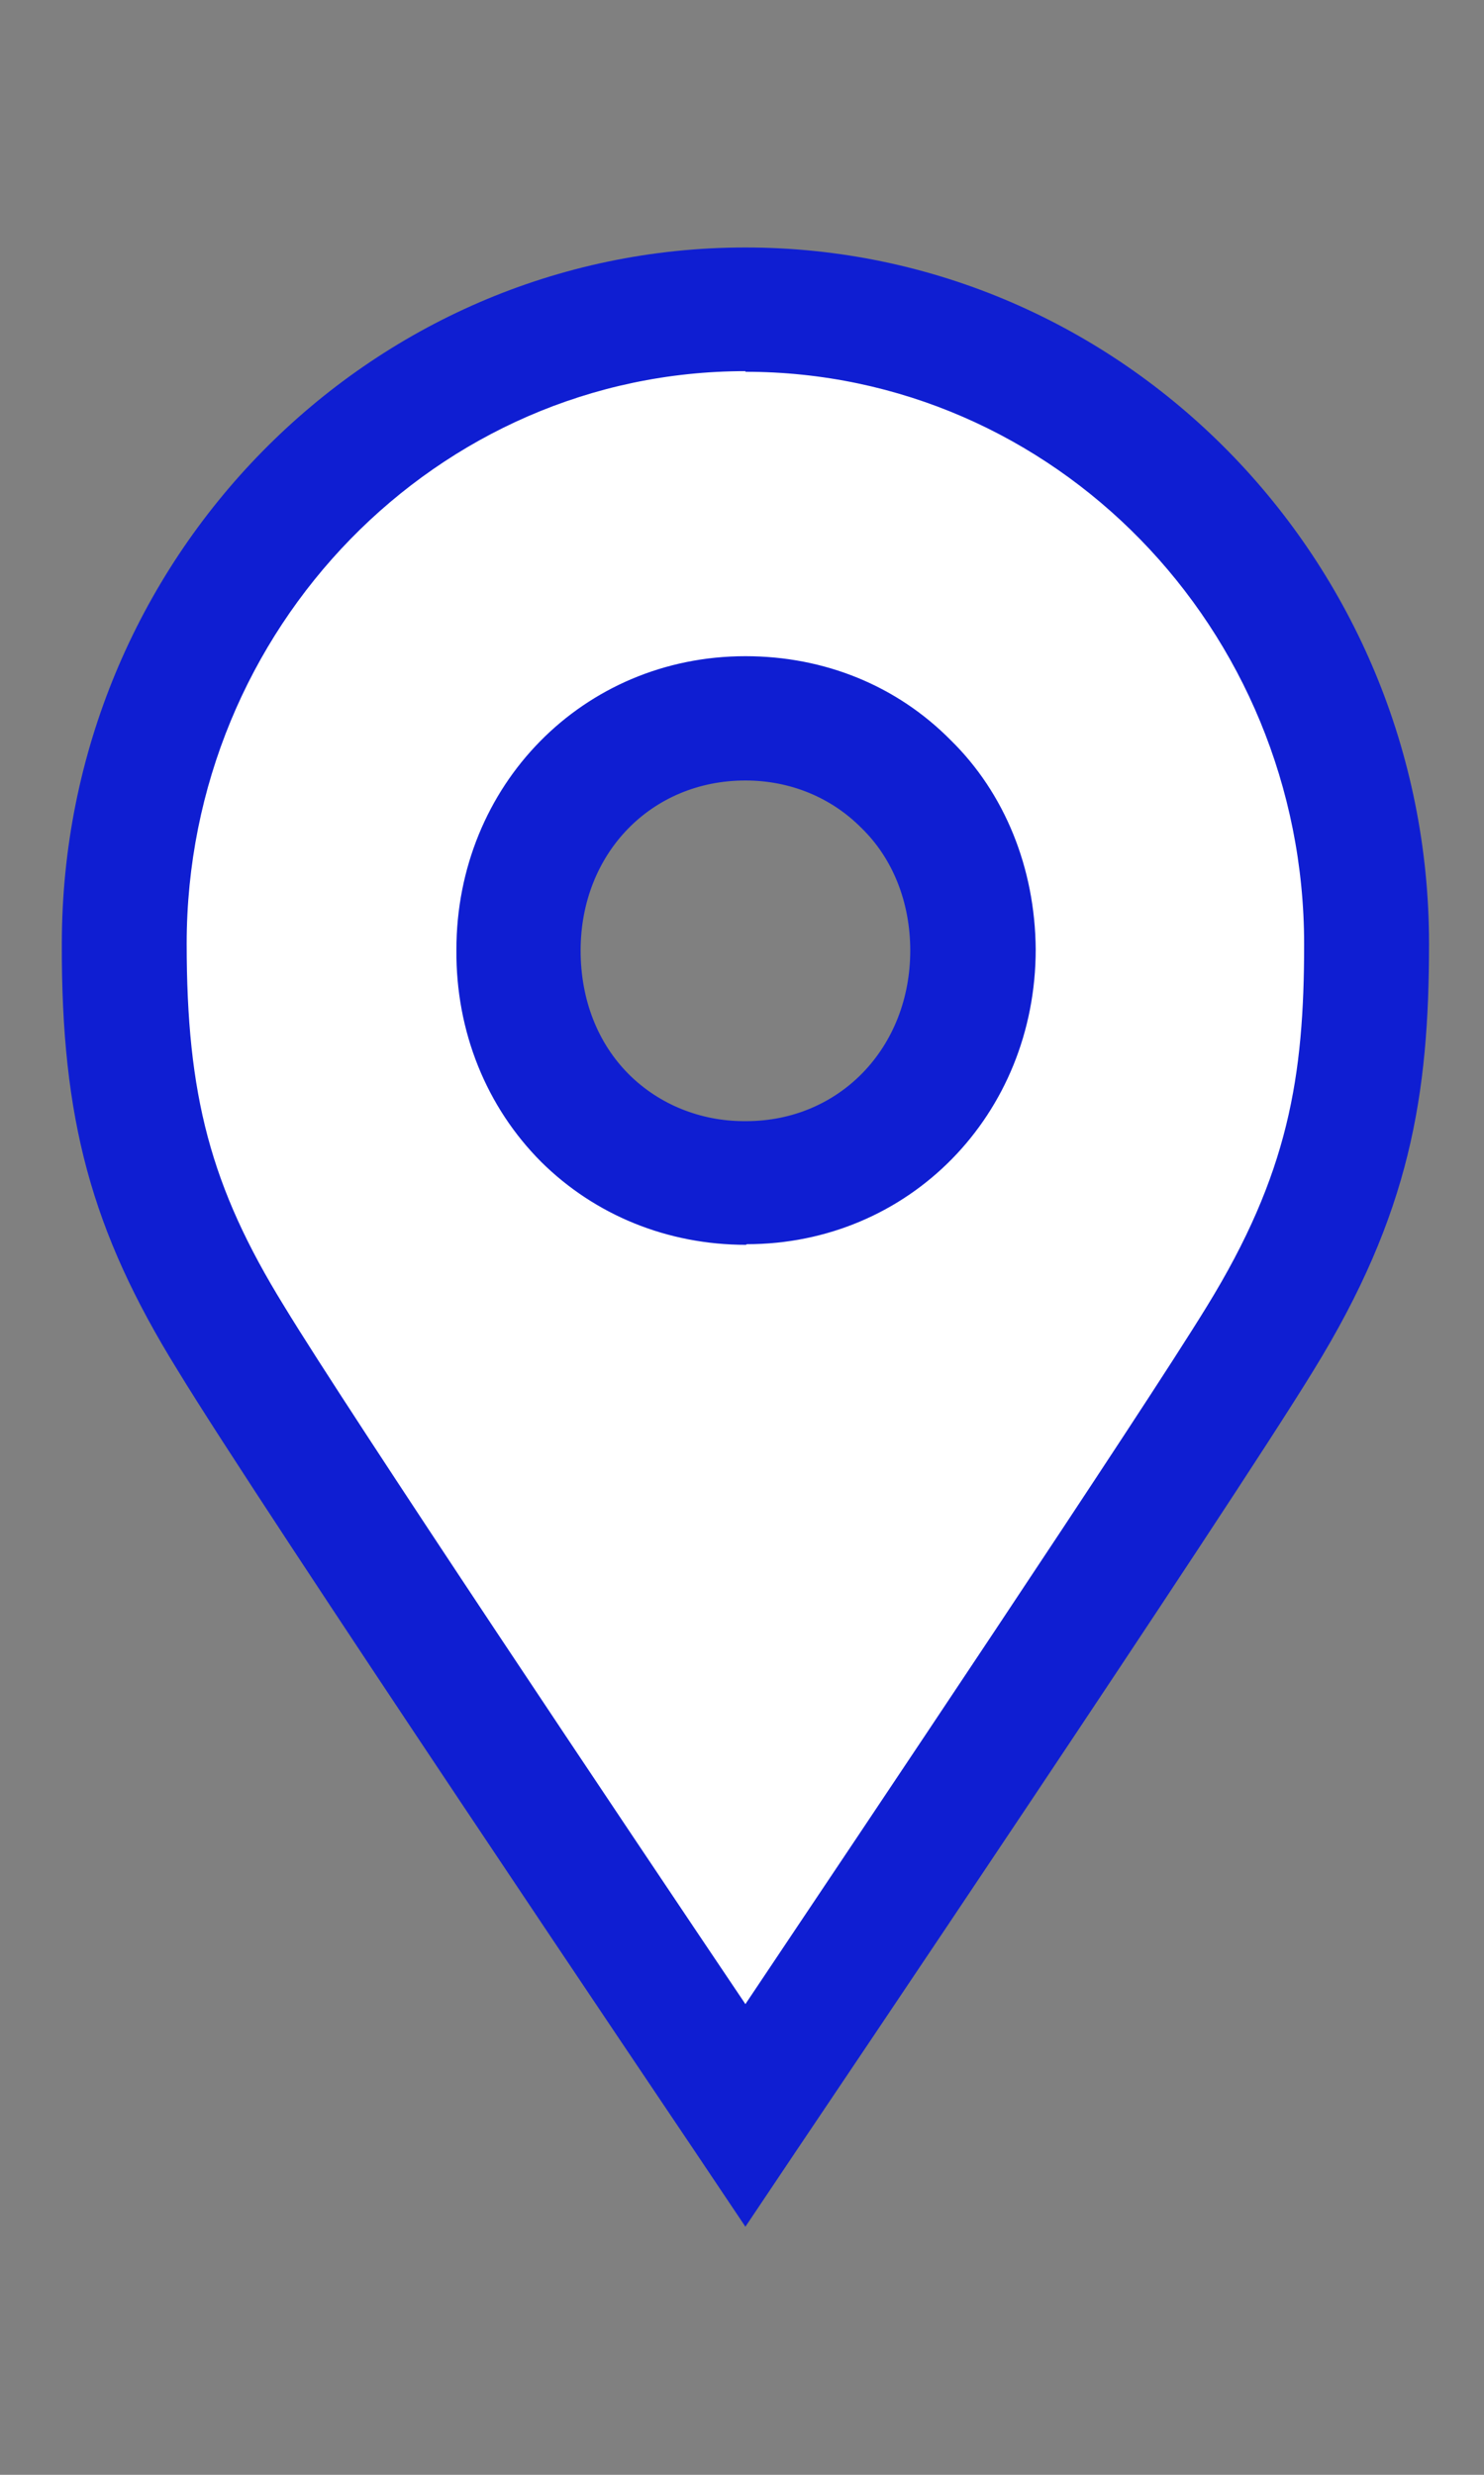 <svg width="24" height="40" viewBox="0 0 24 40" fill="none" xmlns="http://www.w3.org/2000/svg">
<rect x="0" y="0" width="24" height="40" fill="#808080" stroke="none"/>
<path d="M12.055 4.999C6.502 4.999 2.01 9.587 2.01 15.253C2.01 17.711 2.363 19.4 3.726 21.629C5.079 23.868 12.055 34.191 12.055 34.191C12.055 34.191 19.011 23.868 20.384 21.629C21.747 19.4 22.101 17.711 22.101 15.253C22.091 9.587 17.598 4.999 12.055 4.999ZM12.065 19.121H12.035C10.006 19.121 8.37 17.541 8.38 15.363C8.38 13.184 10.026 11.615 12.045 11.615C13.055 11.615 13.973 12.005 14.64 12.675C15.316 13.334 15.71 14.274 15.72 15.363C15.72 17.541 14.085 19.121 12.055 19.121H12.065Z" fill="white"/>
<path d="M12.055 35.99L11.217 34.741C10.935 34.321 4.221 24.367 2.868 22.139C1.475 19.89 0.99 18.081 1 15.253C1 9.047 5.957 4 12.055 4C18.153 4 23.111 9.047 23.111 15.253C23.111 17.701 22.808 19.61 21.243 22.149C19.88 24.377 13.176 34.321 12.893 34.741L12.055 35.99ZM12.055 5.999C7.068 5.999 3.019 10.156 3.019 15.253C3.019 17.701 3.403 19.18 4.594 21.109C5.644 22.838 10.157 29.574 12.055 32.392C13.943 29.574 18.456 22.848 19.516 21.119C20.839 18.971 21.091 17.402 21.091 15.263C21.091 10.156 17.043 6.009 12.055 6.009V5.999ZM12.066 20.12C10.793 20.12 9.622 19.64 8.754 18.781C7.865 17.891 7.371 16.672 7.381 15.353C7.381 12.695 9.43 10.606 12.055 10.606C13.338 10.606 14.509 11.086 15.377 11.965C16.245 12.815 16.74 14.024 16.75 15.343C16.75 18.021 14.7 20.11 12.075 20.11L12.066 20.12ZM12.055 12.615C10.531 12.615 9.39 13.794 9.39 15.363C9.39 16.152 9.663 16.862 10.178 17.372C10.662 17.851 11.328 18.121 12.035 18.121H12.066C13.58 18.121 14.721 16.932 14.721 15.363C14.721 14.583 14.438 13.874 13.933 13.384C13.438 12.884 12.772 12.615 12.055 12.615Z" fill="#0F1ED2"/>
</svg>
